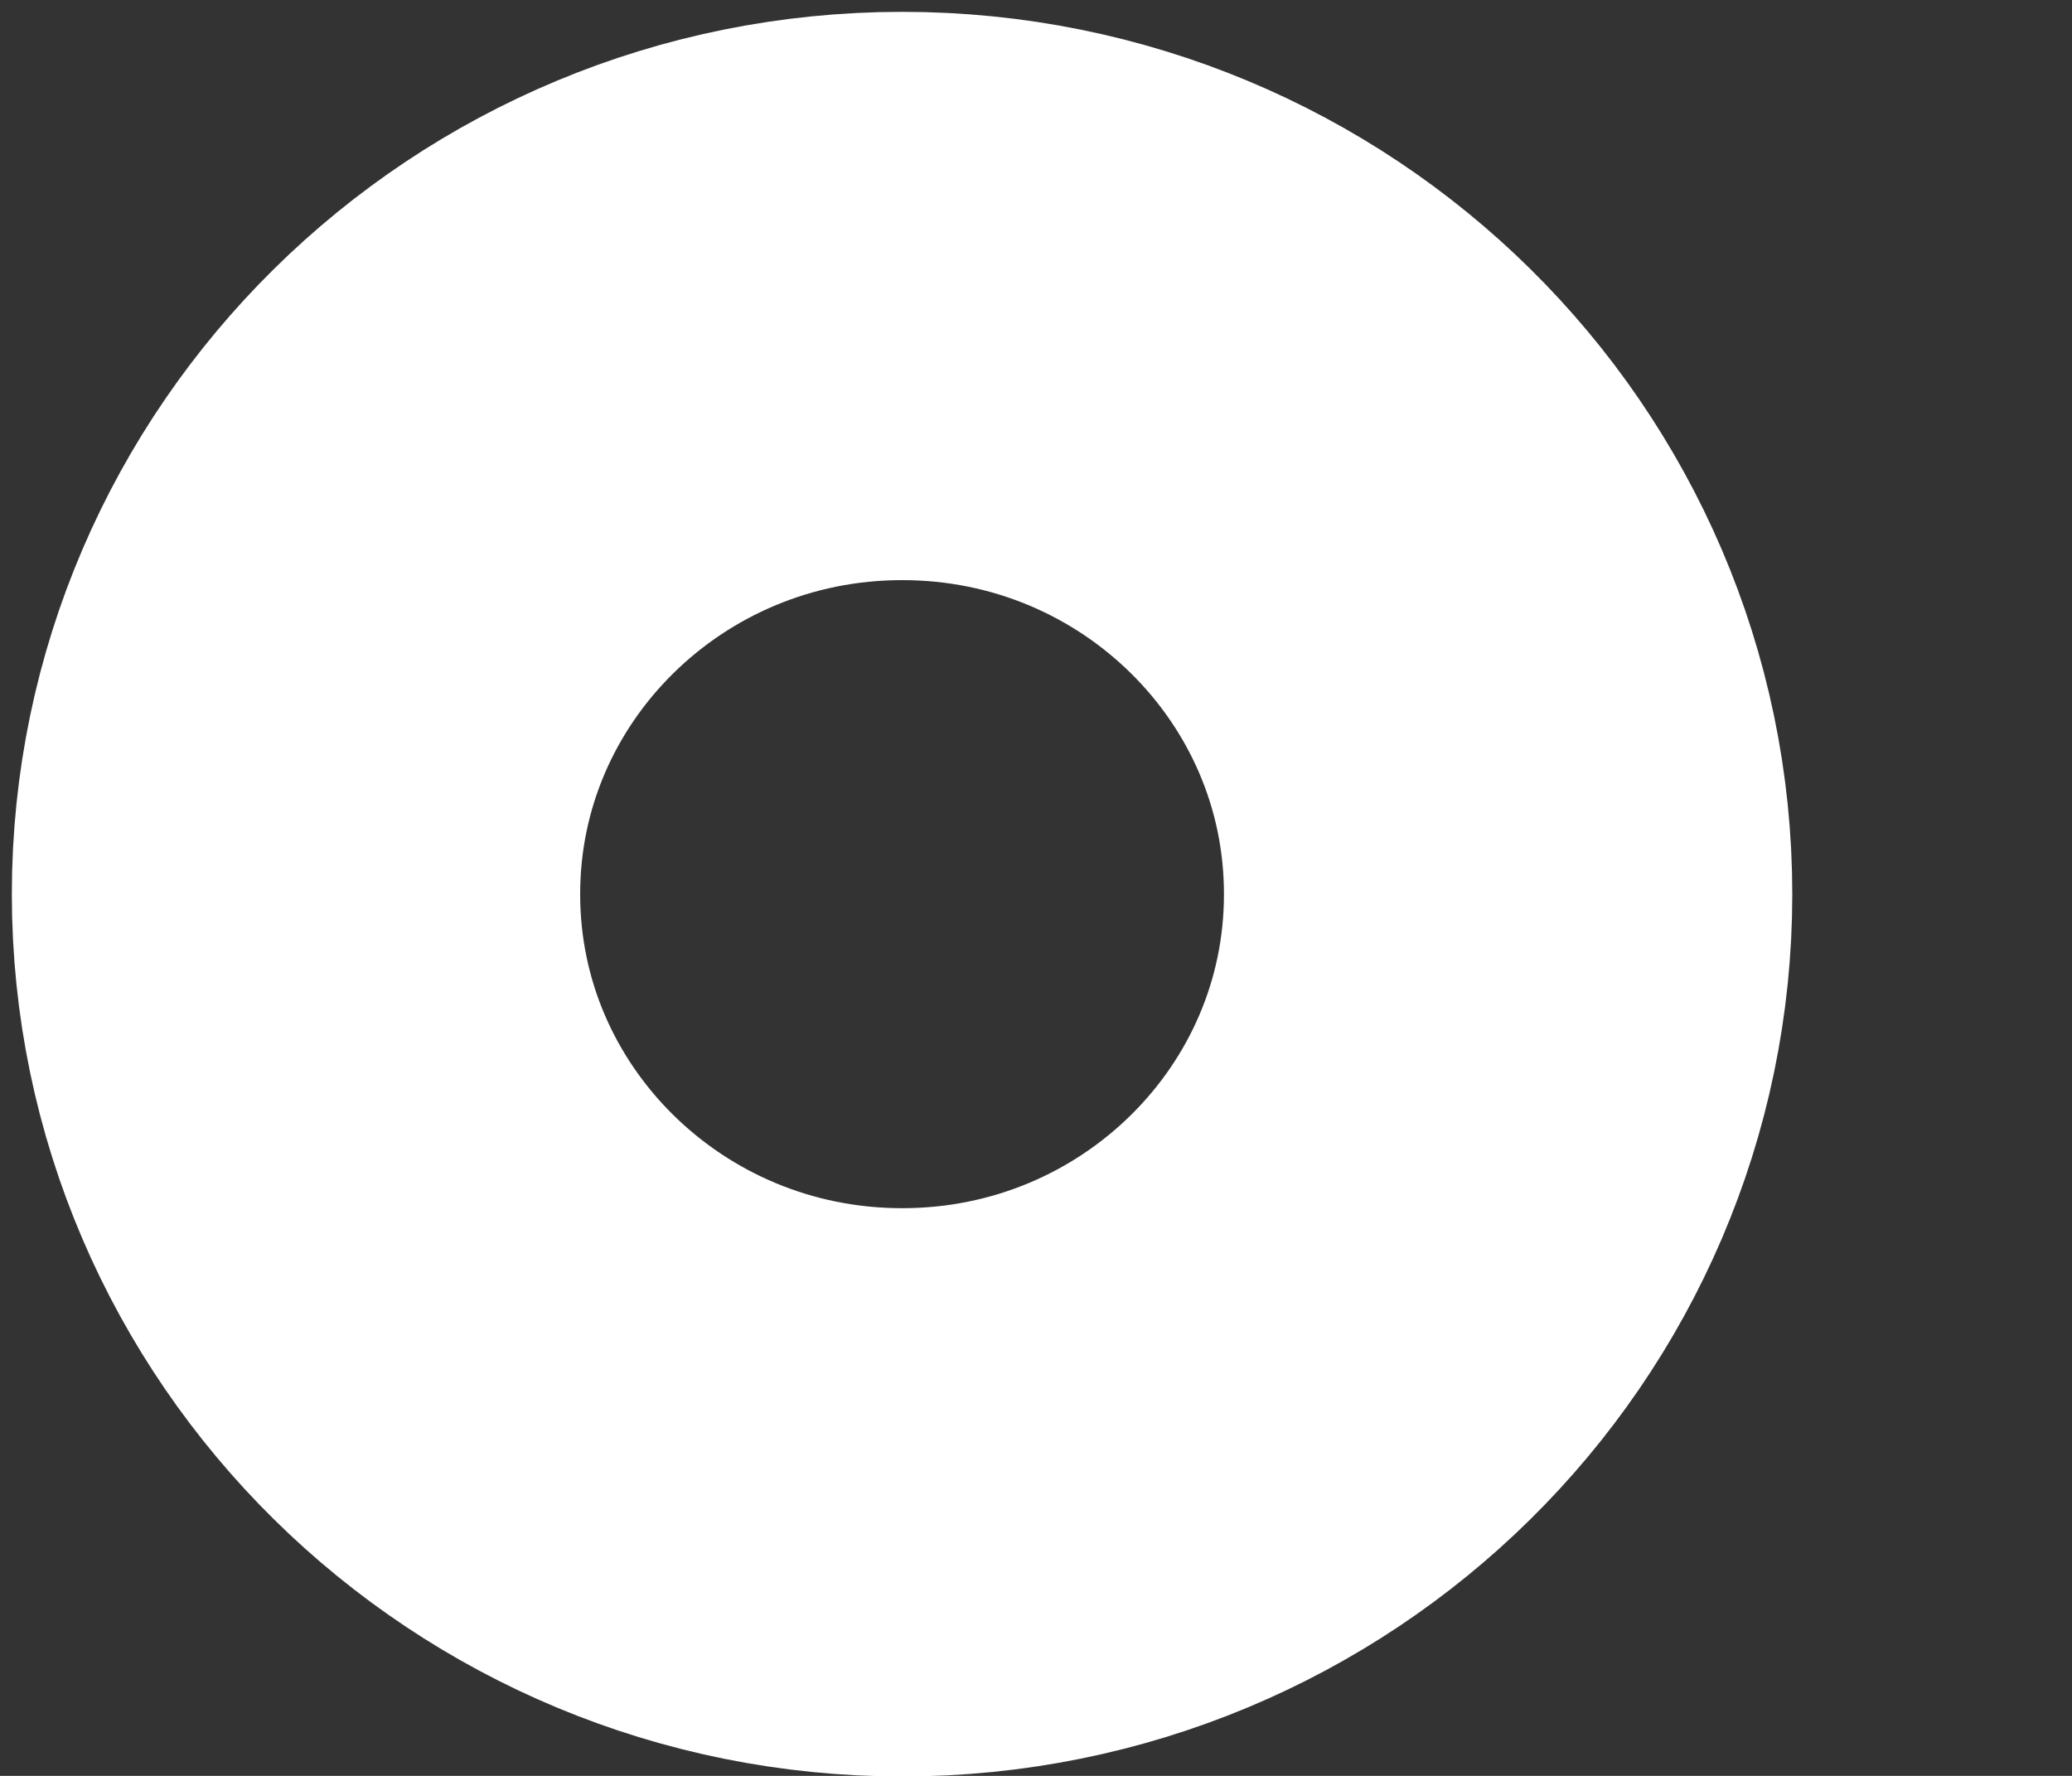 <?xml version="1.0" encoding="utf-8"?>
<svg xmlns="http://www.w3.org/2000/svg" fill="none" height="100%" overflow="visible" preserveAspectRatio="none" style="display: block;" viewBox="0 0 7 6" width="100%">
<rect x="0" y="0" width="7" height="6" fill="#333333" stroke="none"/>
<path d="M1 3.021C1 4.137 1.917 5.042 3.048 5.042C4.179 5.042 5.095 4.137 5.095 3.021C5.095 1.905 4.179 1 3.048 1C1.917 1 1 1.905 1 3.021Z" id="Vector" stroke="white" stroke-linecap="round" stroke-width="1.92"/>
</svg>